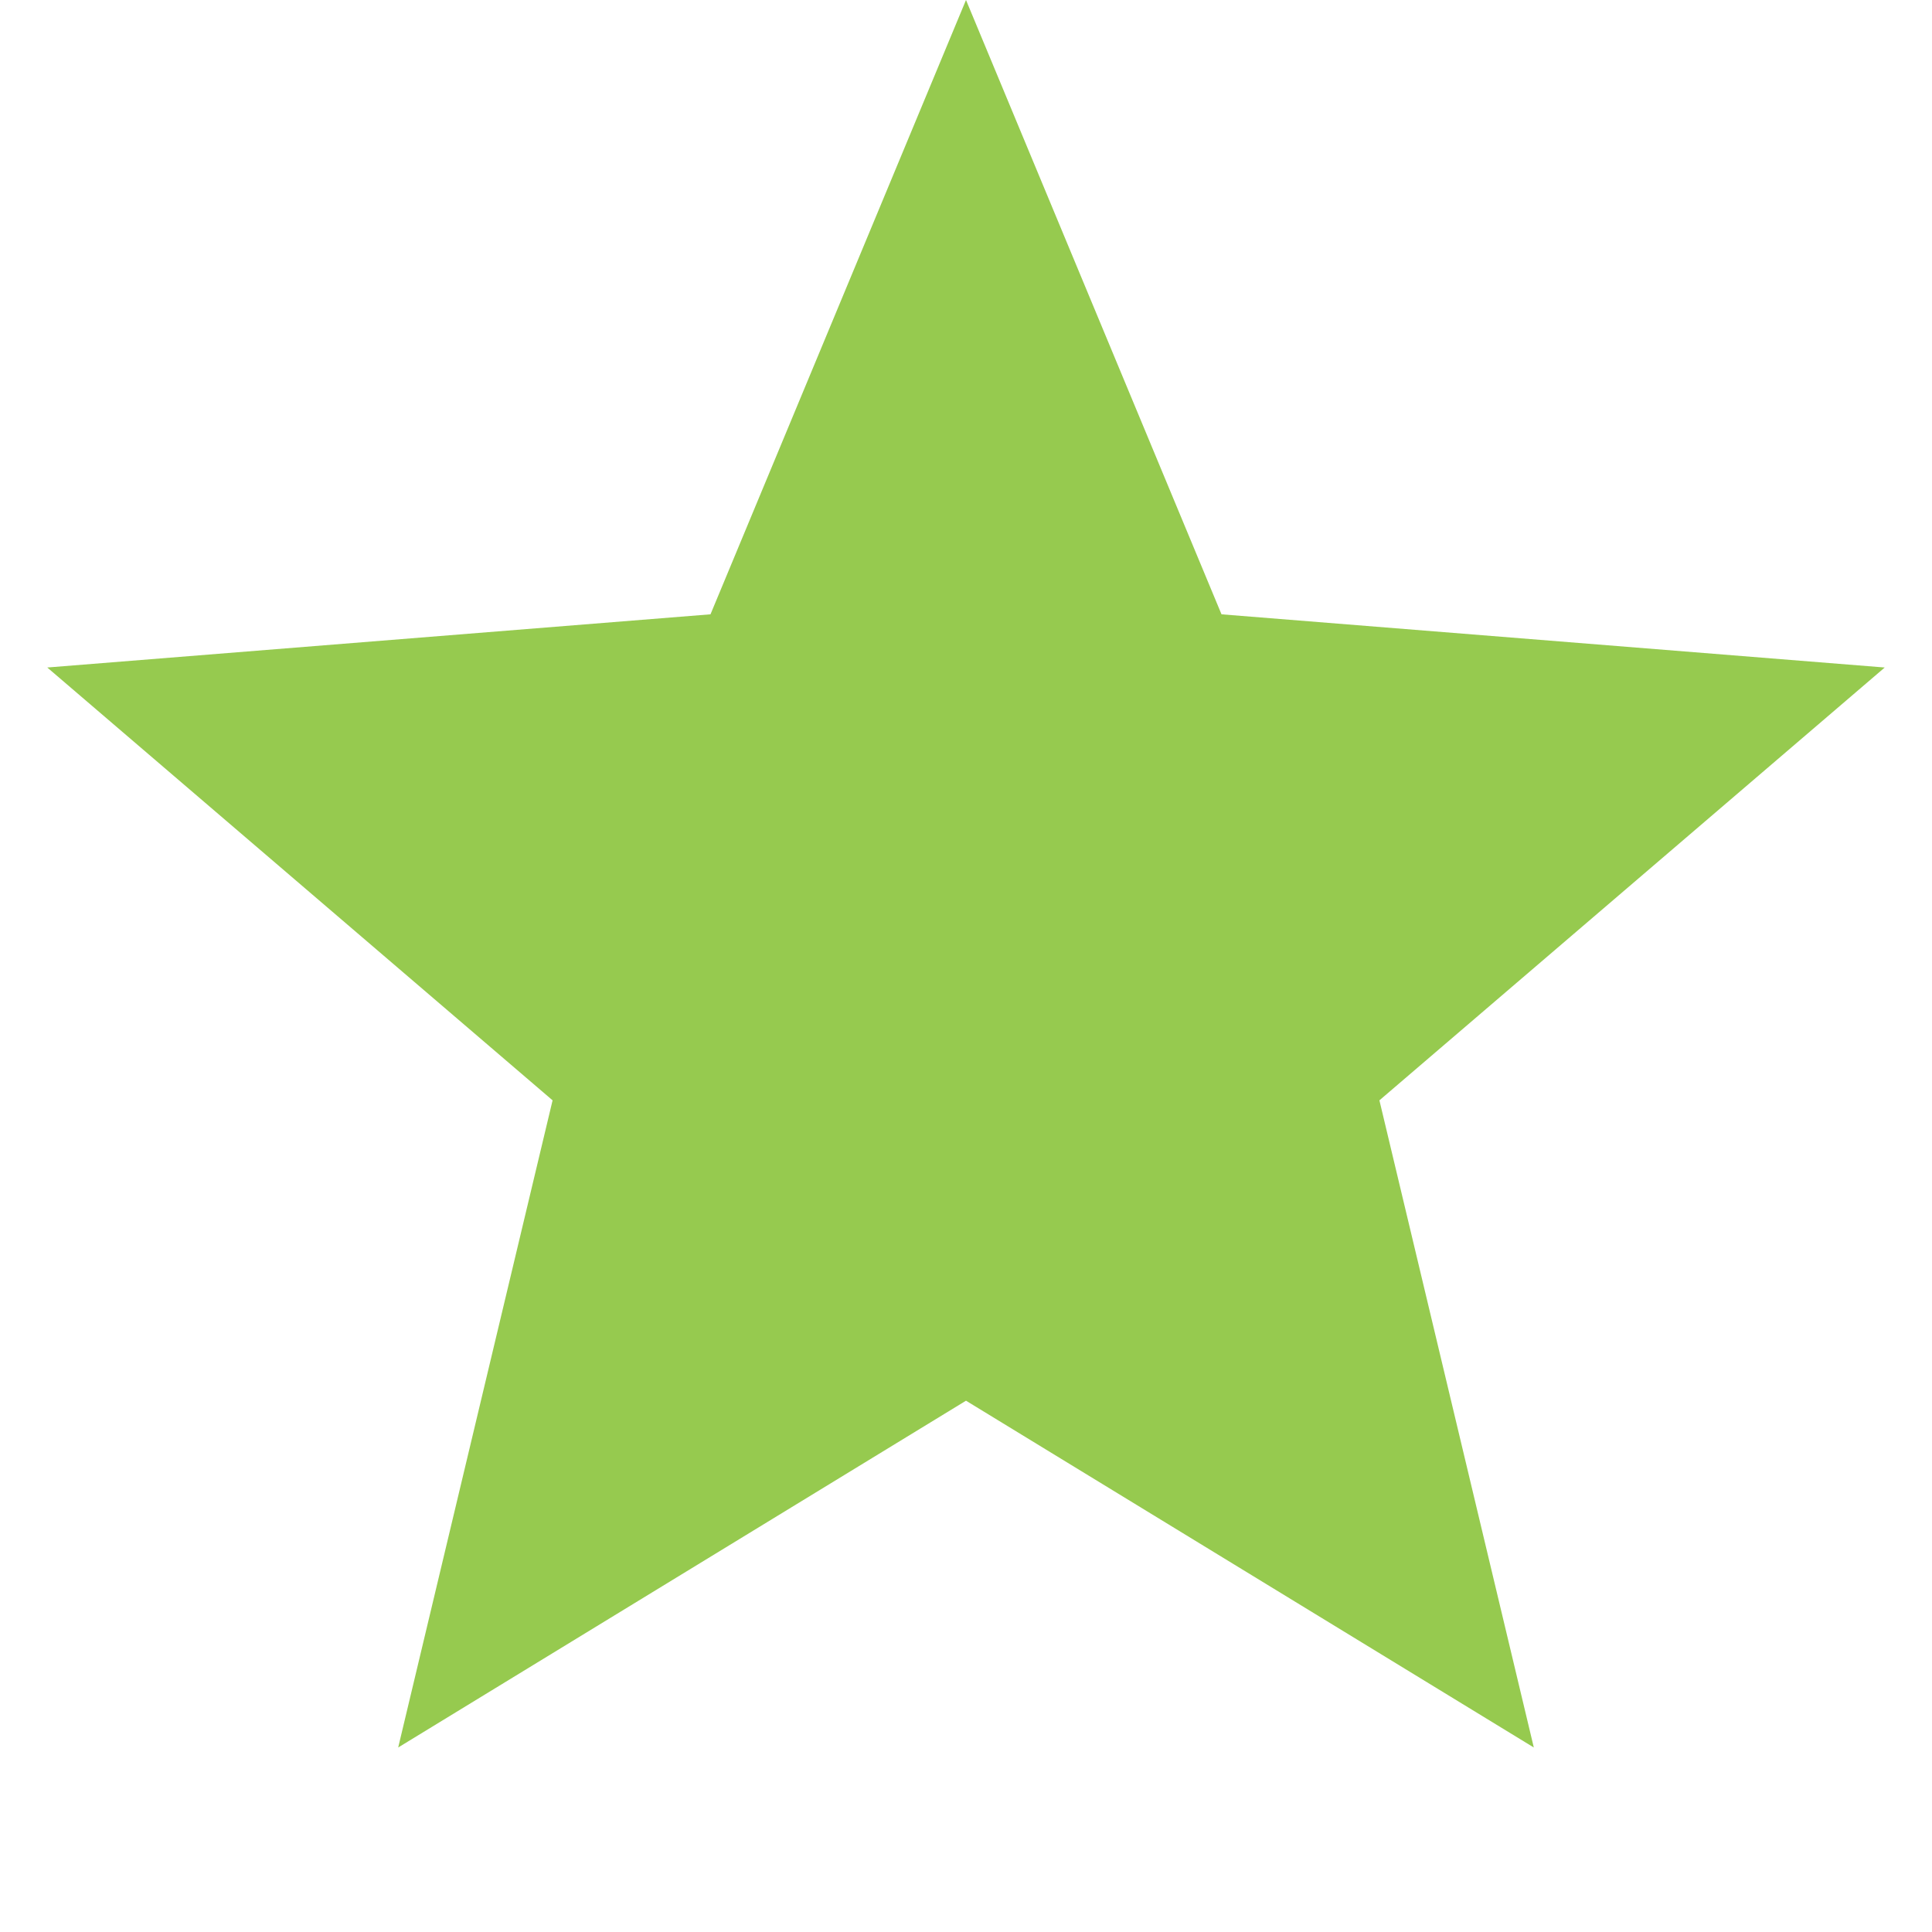 <svg width="60" height="60" viewBox="0 0 60 60" fill="none" xmlns="http://www.w3.org/2000/svg">
<path d="M30 0L37.935 19.078L58.532 20.73L42.839 34.172L47.634 54.27L30 43.5L12.366 54.27L17.161 34.172L1.468 20.73L22.065 19.078L30 0Z" fill="#96CA4F"/>
</svg>
